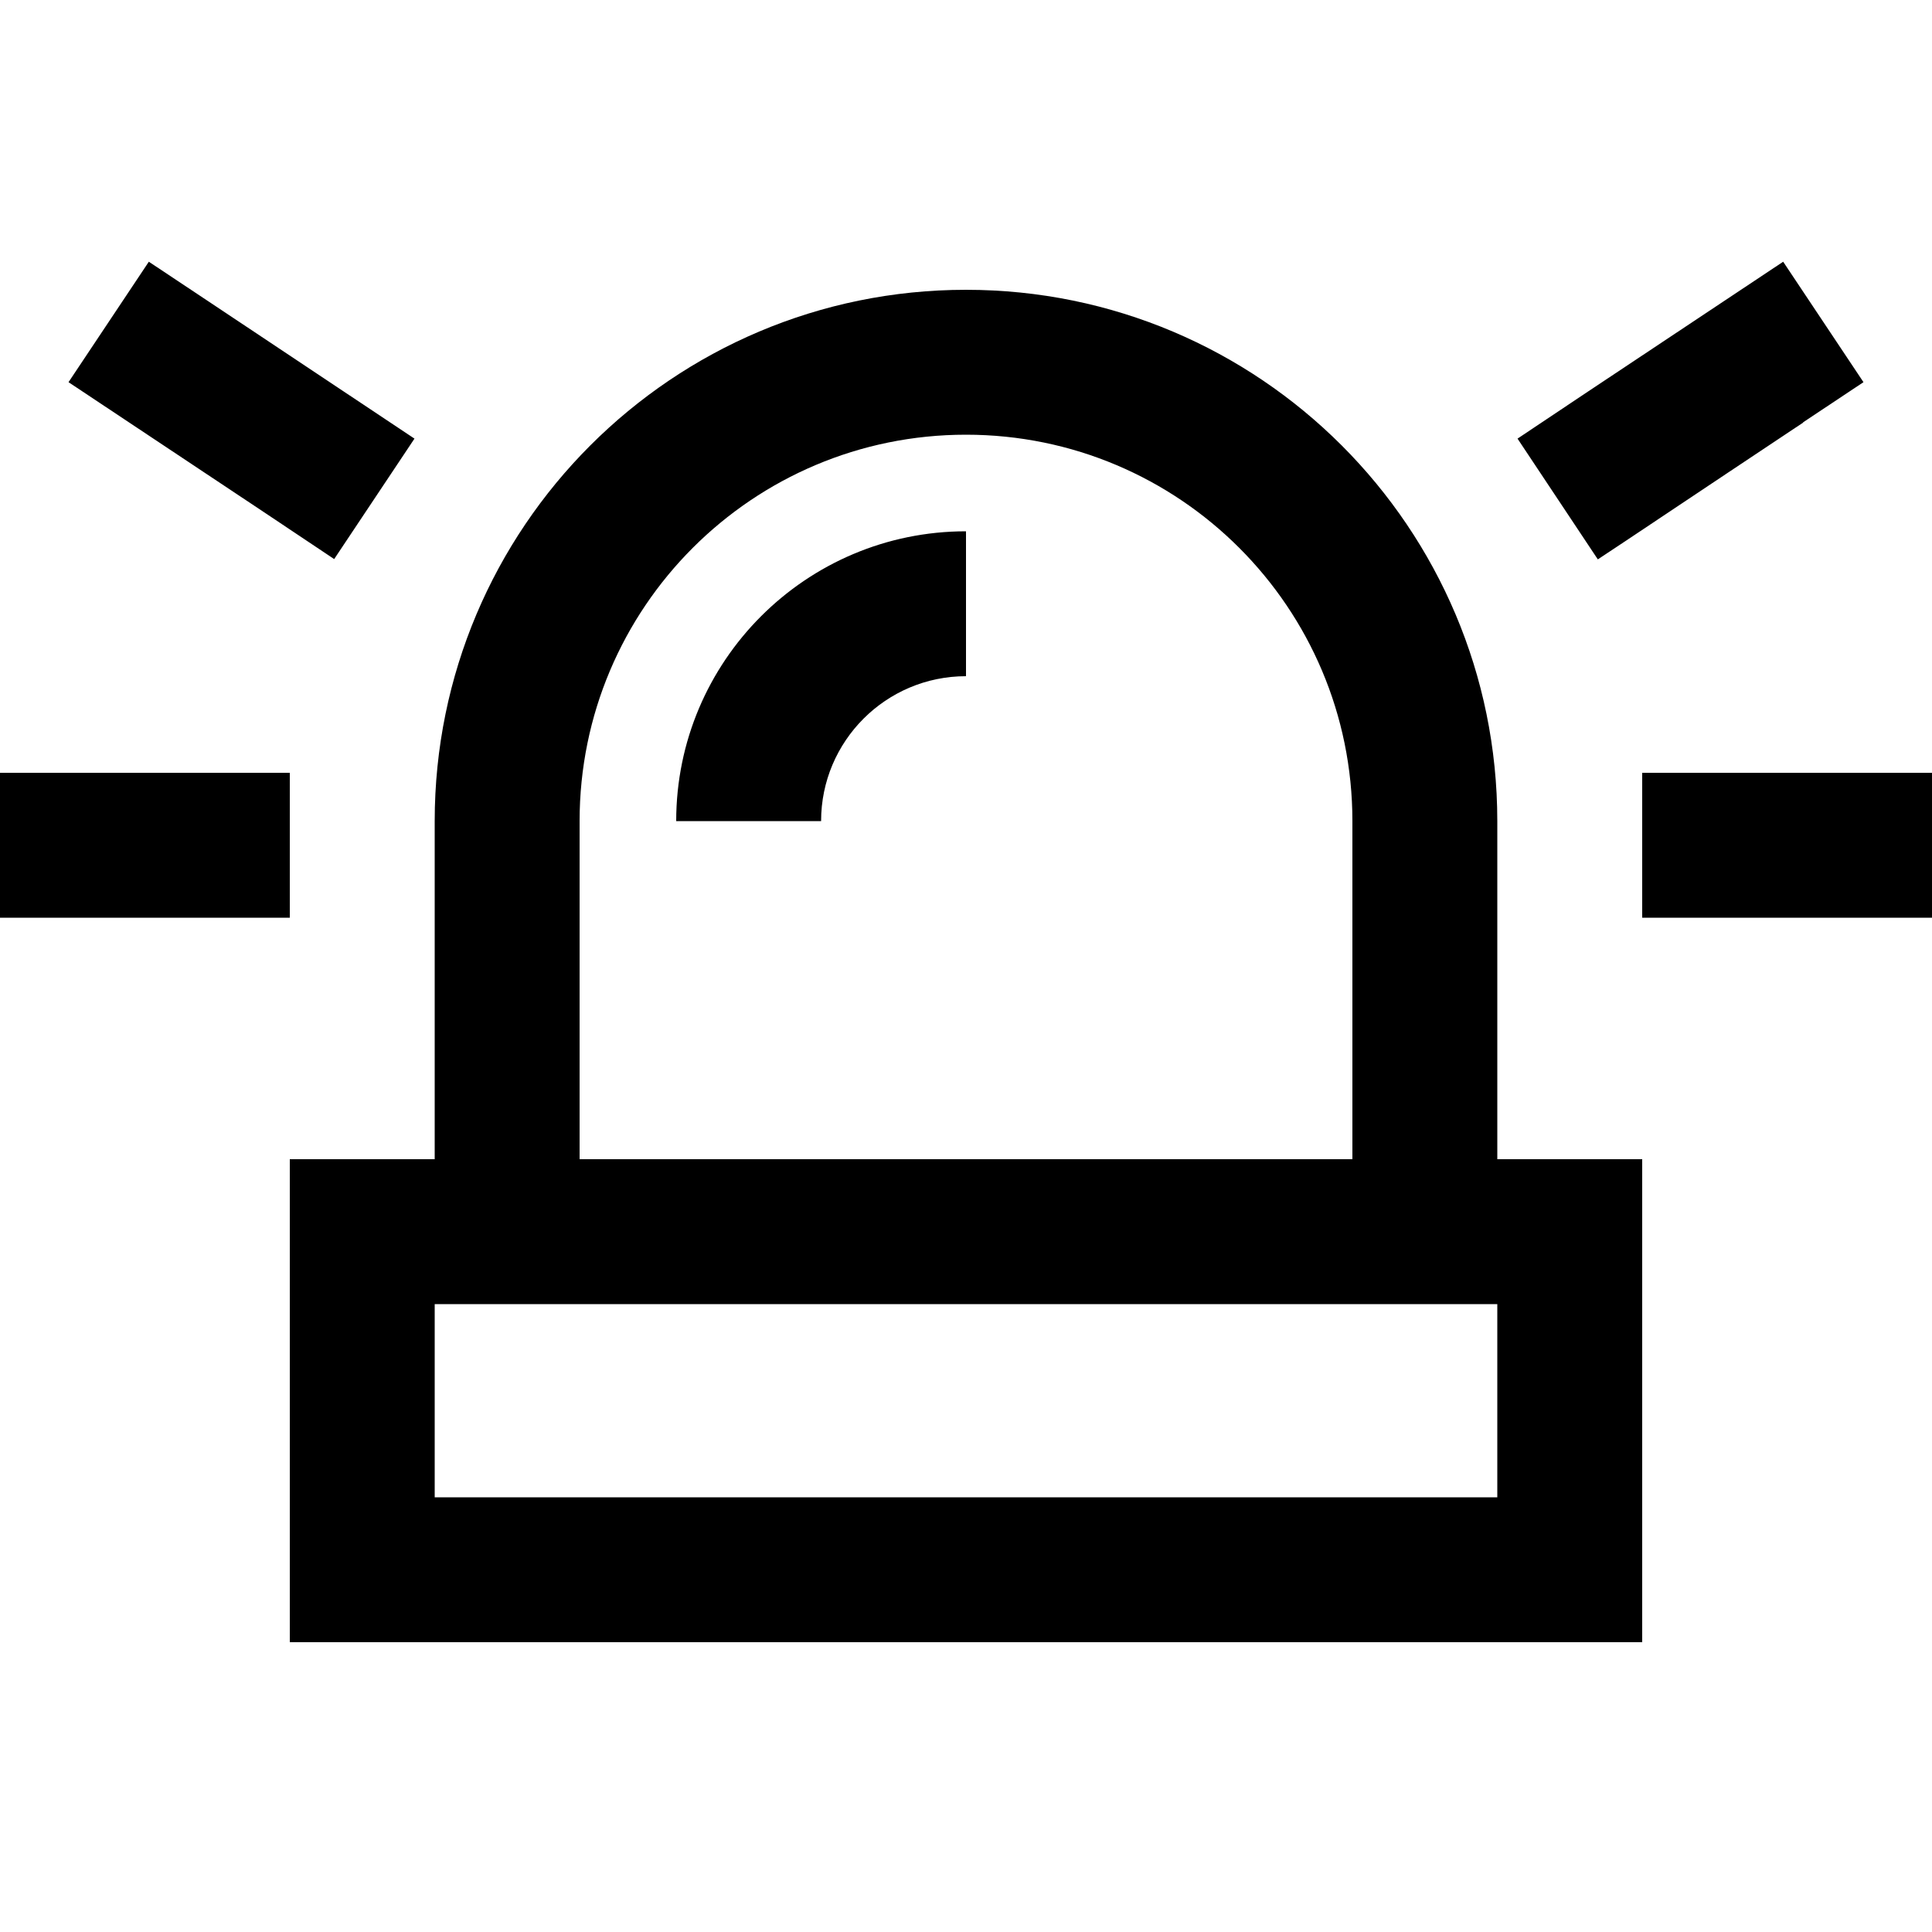 <svg xmlns="http://www.w3.org/2000/svg" viewBox="0 0 640 640"><!--! Font Awesome Pro 7.1.0 by @fontawesome - https://fontawesome.com License - https://fontawesome.com/license (Commercial License) Copyright 2025 Fonticons, Inc. --><path fill="currentColor" d="M69.3 100L137.3 145.3L110.7 185.2C102.1 179.4 79.4 164.3 42.7 139.9L22.7 126.6L49.3 86.7L69.3 100zM597.3 140C560.6 164.4 538 179.6 529.3 185.3L502.7 145.3C511.3 139.5 534 124.4 570.7 100L590.7 86.7L617.3 126.6L597.3 139.9zM24 256L96 256L96 304L0 304L0 256L24 256zM568 256L640 256L640 304L544 304L544 256L568 256zM496 384L544 384L544 544L96 544L96 384L144 384L144 272C144 174.8 222.8 96 320 96C417.2 96 496 174.8 496 272L496 384zM448 384L448 272C448 201.3 390.7 144 320 144C249.3 144 192 201.3 192 272L192 384L448 384zM144 496L496 496L496 432L144 432L144 496zM320 224C293.5 224 272 245.5 272 272L224 272C224 219 267 176 320 176L320 224z"/></svg>